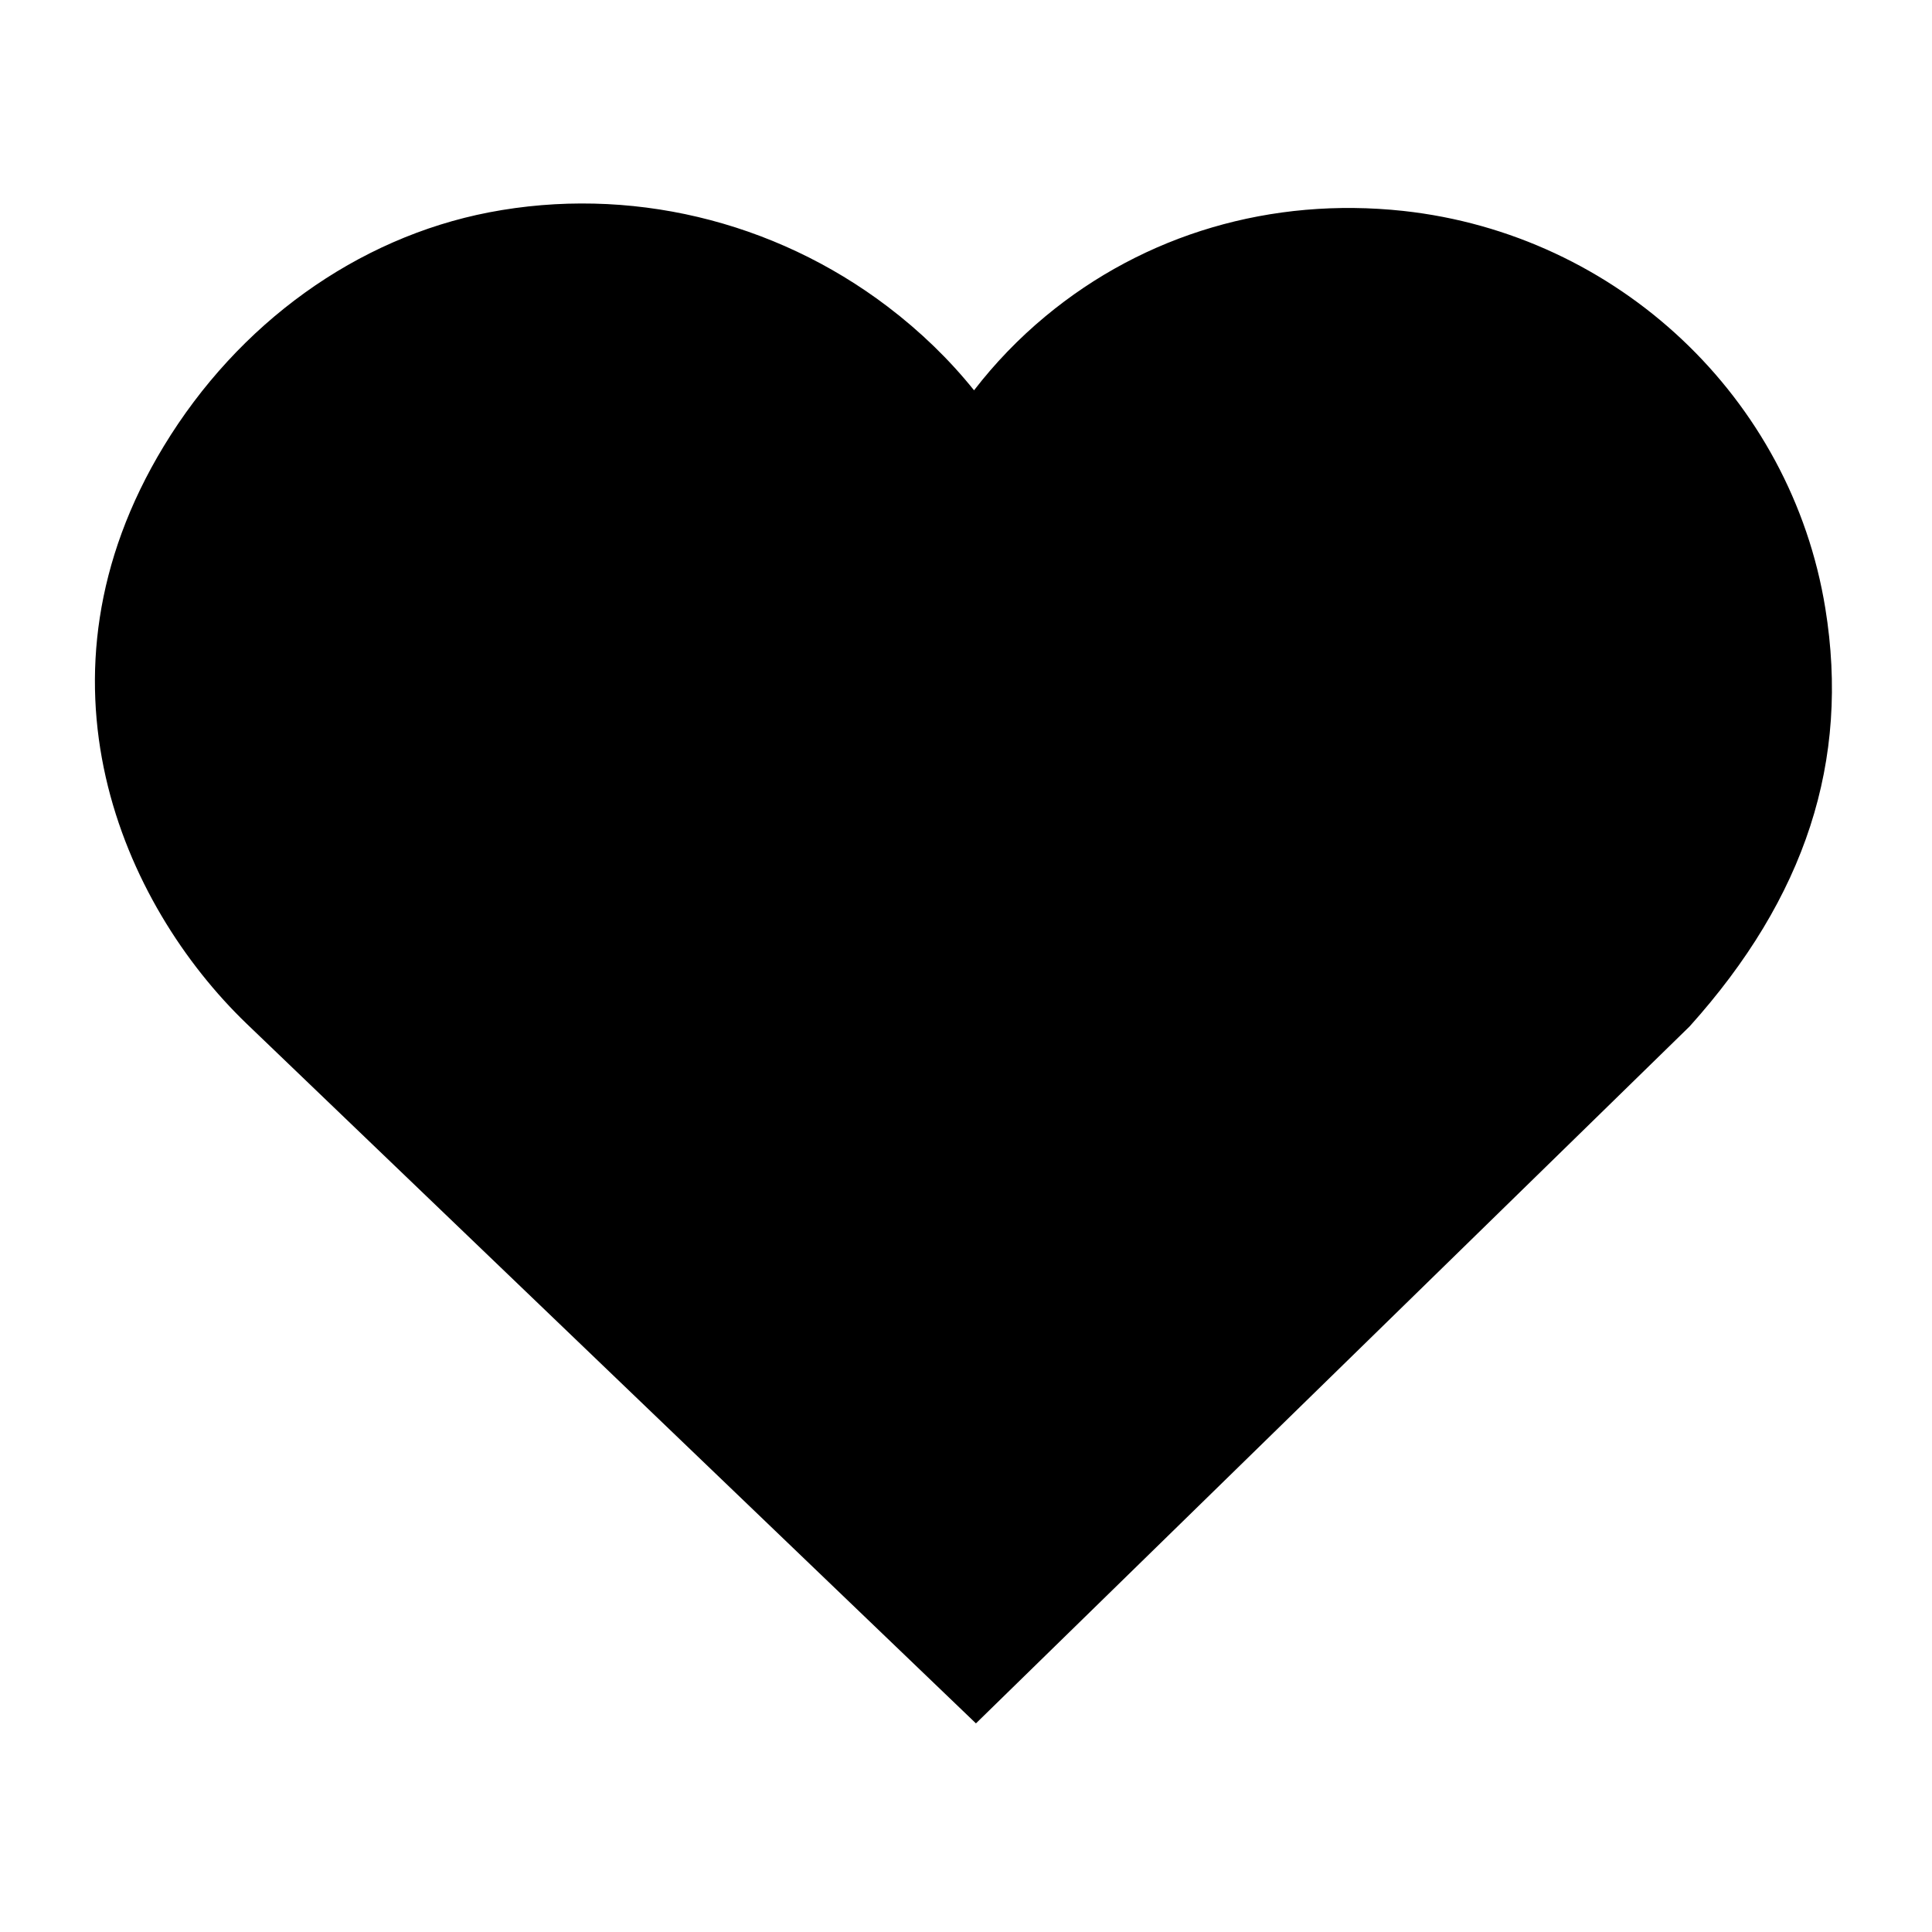 <svg xmlns="http://www.w3.org/2000/svg" xmlns:xlink="http://www.w3.org/1999/xlink" width="250" zoomAndPan="magnify" viewBox="0 0 187.5 187.5" height="250" preserveAspectRatio="xMidYMid meet" version="1.0"><defs><clipPath id="aedf83b608"><path d="M 9 19 L 178 19 L 178 167.254 L 9 167.254 Z M 9 19 " clip-rule="nonzero"/></clipPath><clipPath id="bfe9665ae5"><path d="M 15.895 43.301 C 2.227 65.82 11.855 87.738 23.957 99.371 L 94.715 167.254 L 163.977 99.613 C 175.23 87.098 179.547 73.824 177.148 59.043 C 173.84 38.598 156.992 22.734 136.176 20.469 C 123.41 19.094 111.078 22.707 101.453 30.703 C 98.863 32.855 96.547 35.262 94.531 37.879 C 92.137 34.898 89.328 32.176 86.152 29.762 C 75.086 21.352 60.996 18.012 47.465 20.609 C 34.648 23.086 23.145 31.352 15.895 43.301 Z M 15.895 43.301 " clip-rule="nonzero"/></clipPath></defs><g clip-path="url(#aedf83b608)"><g clip-path="url(#bfe9665ae5)"><path fill="#000000" d="M 9.211 19.746 L 177.789 19.746 L 177.789 167.254 L 9.211 167.254 Z M 9.211 19.746 " fill-opacity="1" fill-rule="nonzero"/></g></g></svg>